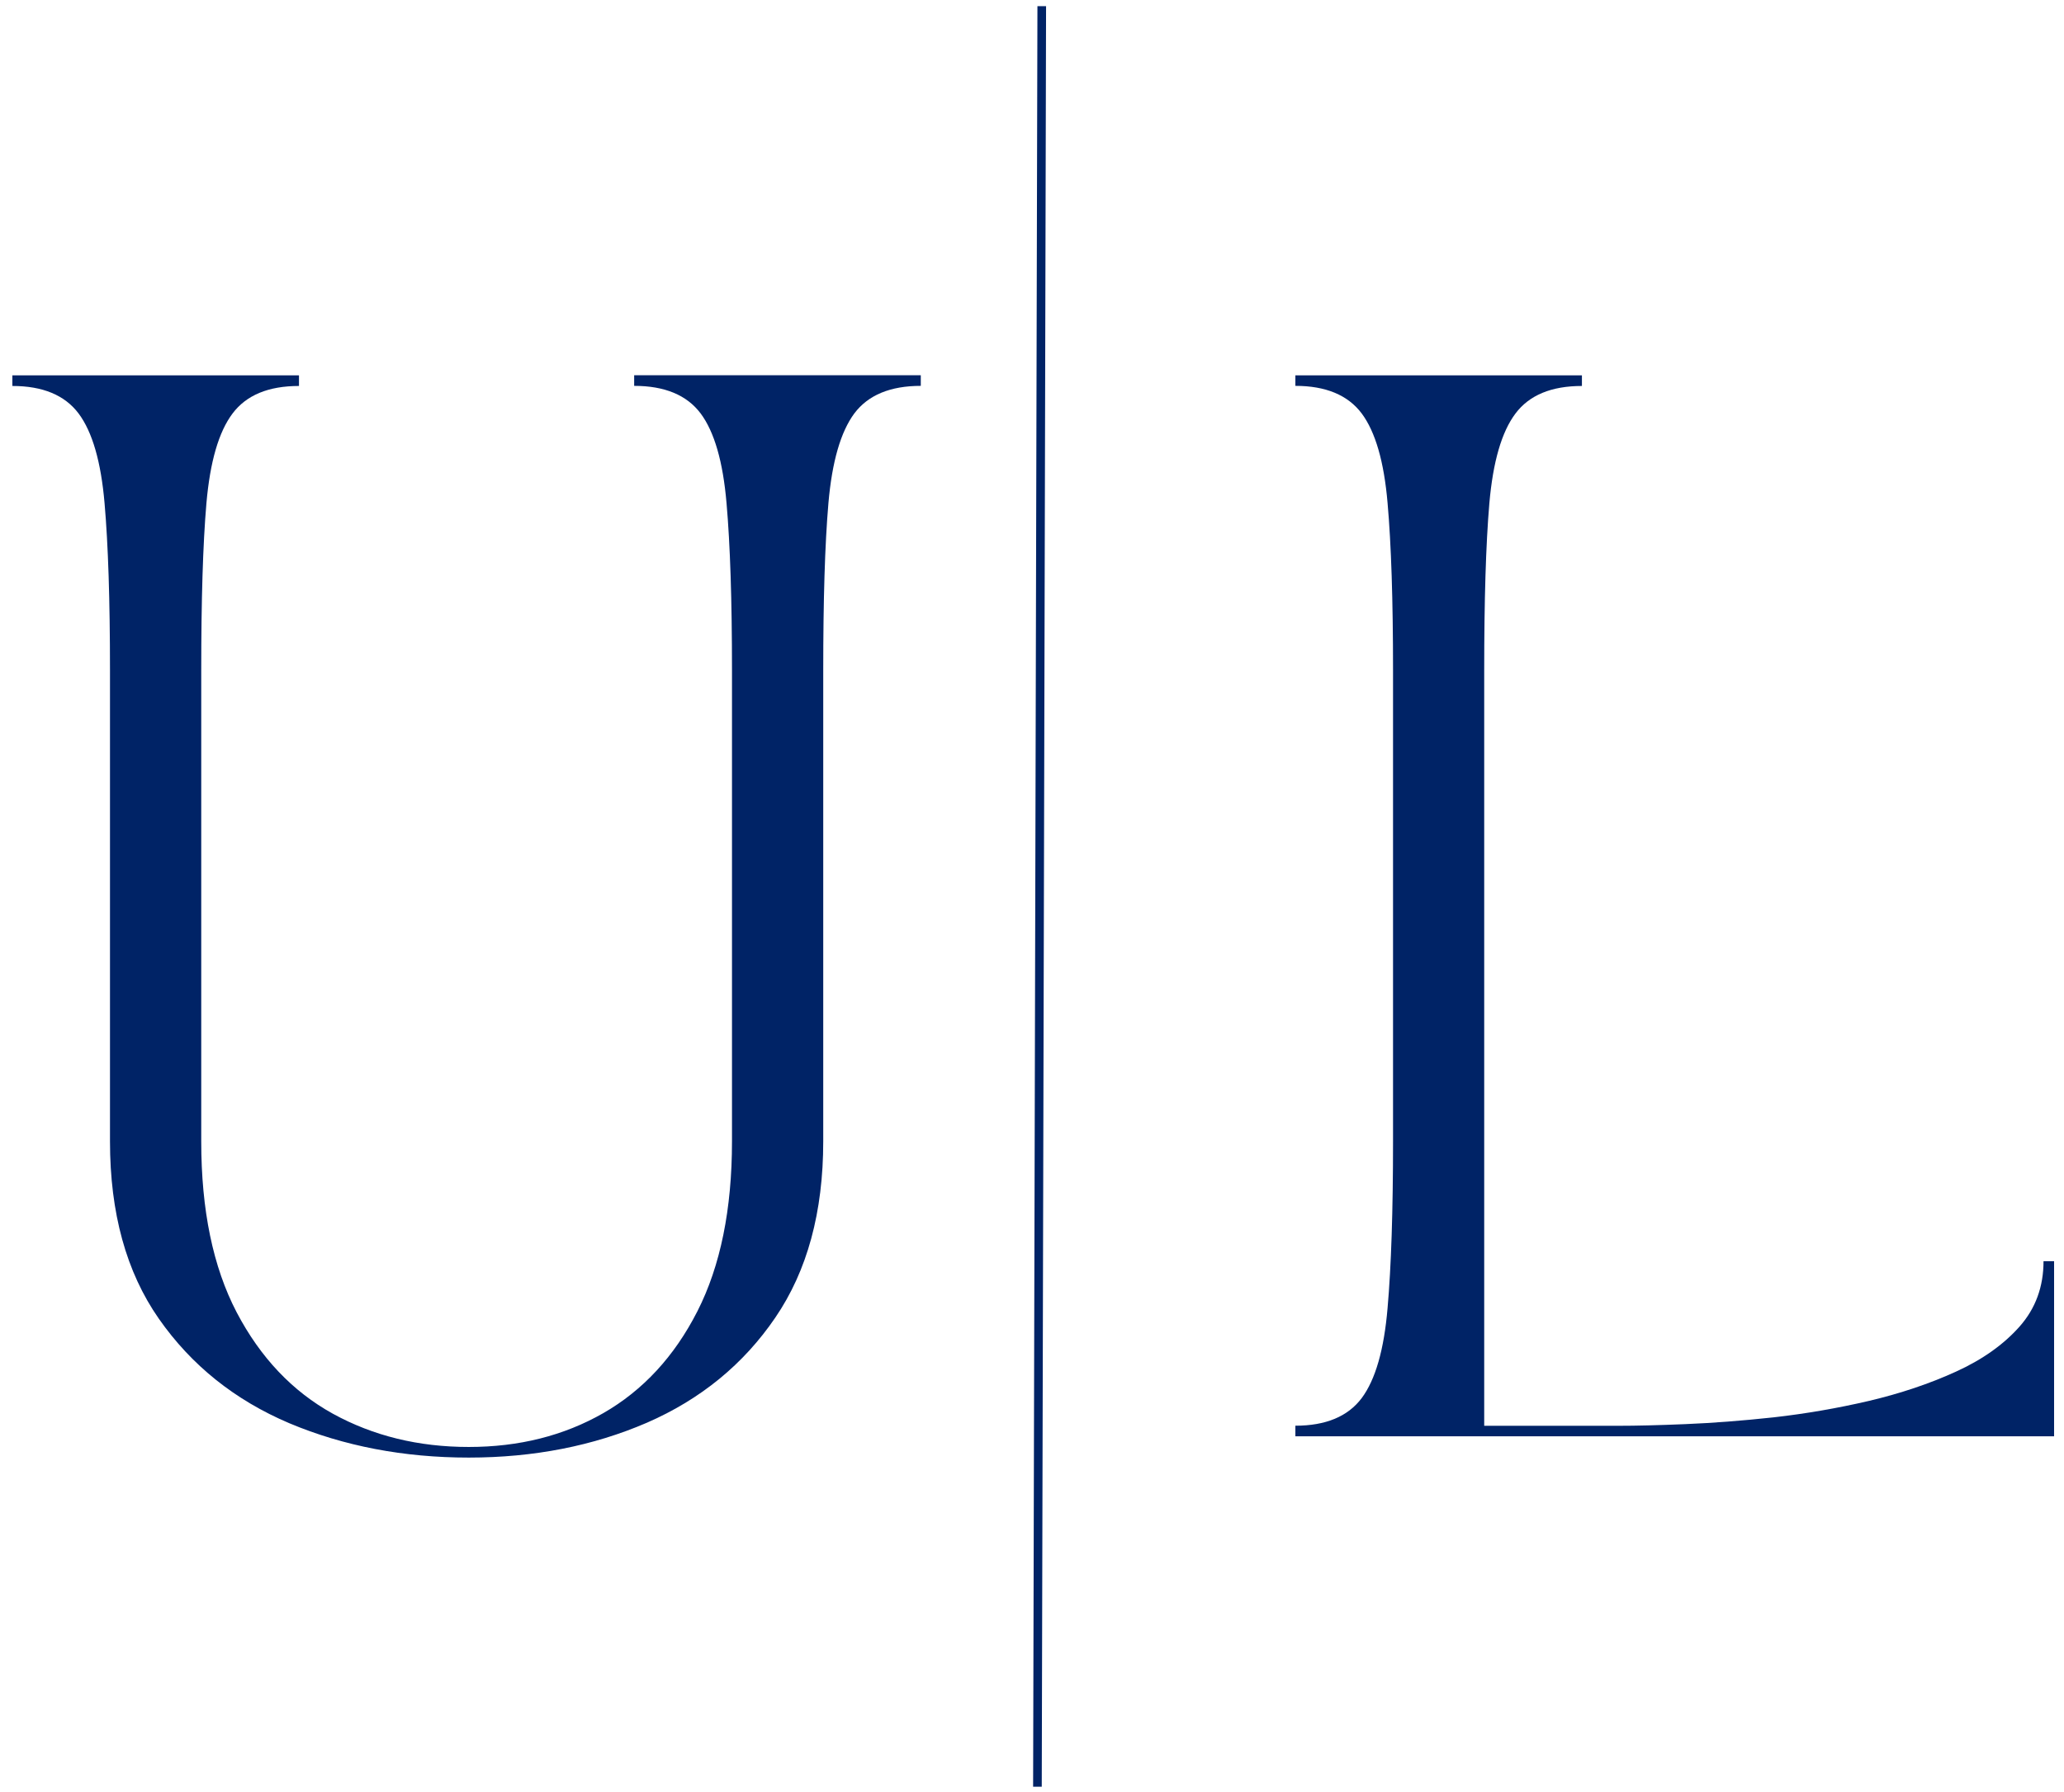<svg xmlns="http://www.w3.org/2000/svg" width="76" height="66" viewBox="0 0 76 66" fill="none"><g clip-path="url(#clip0_23_38)"><path d="M38.2 65.805L38.359 0.227" stroke="#002366" stroke-width="0.318"></path><path d="M0.455 14.215V13.823H11.009V14.215C9.885 14.215 9.071 14.552 8.562 15.23C8.053 15.907 7.735 17.005 7.601 18.532C7.47 20.056 7.41 22.109 7.41 24.689V42.036C7.41 44.566 7.843 46.663 8.715 48.333C9.59 50.001 10.77 51.245 12.256 52.066C13.742 52.883 15.409 53.291 17.261 53.291C19.113 53.291 20.761 52.877 22.218 52.043C23.675 51.206 24.831 49.959 25.68 48.292C26.529 46.621 26.953 44.537 26.953 42.033V24.686C26.953 22.105 26.886 20.053 26.752 18.529C26.622 17.005 26.304 15.904 25.798 15.226C25.289 14.549 24.474 14.211 23.351 14.211V13.82H33.905V14.211C32.782 14.211 31.967 14.549 31.458 15.226C30.956 15.904 30.637 17.002 30.504 18.529C30.373 20.053 30.313 22.105 30.313 24.686V42.033C30.313 44.642 29.724 46.803 28.55 48.524C27.379 50.245 25.801 51.534 23.825 52.396C21.846 53.252 19.657 53.682 17.261 53.682C14.865 53.682 12.657 53.259 10.652 52.416C8.651 51.566 7.047 50.284 5.848 48.566C4.648 46.847 4.05 44.671 4.05 42.036V24.689C4.05 22.109 3.983 20.056 3.85 18.532C3.719 17.008 3.401 15.907 2.895 15.23C2.386 14.552 1.571 14.215 0.455 14.215Z" fill="#002366"></path><path d="M47.695 13.823H58.249V14.215C57.126 14.215 56.311 14.552 55.802 15.23C55.293 15.907 54.975 17.005 54.841 18.532C54.711 20.056 54.651 22.109 54.651 24.689V52.511H59.614C60.238 52.511 61.049 52.492 62.055 52.45C63.057 52.409 64.145 52.326 65.316 52.199C66.49 52.066 67.658 51.865 68.816 51.595C69.974 51.321 71.04 50.965 72.017 50.519C72.997 50.074 73.779 49.517 74.365 48.855C74.951 48.193 75.246 47.391 75.246 46.45H75.638V52.899H47.698V52.508C48.815 52.508 49.63 52.17 50.139 51.493C50.645 50.815 50.963 49.711 51.093 48.171C51.227 46.634 51.294 44.588 51.294 42.033V24.686C51.294 22.105 51.227 20.053 51.093 18.529C50.963 17.005 50.645 15.904 50.139 15.226C49.63 14.549 48.815 14.211 47.698 14.211V13.82L47.695 13.823Z" fill="#002366"></path></g><defs><clipPath id="clip0_23_38"><rect width="75.18" height="65.577" fill="white" transform="translate(0.455 0.227)"></rect></clipPath></defs></svg>